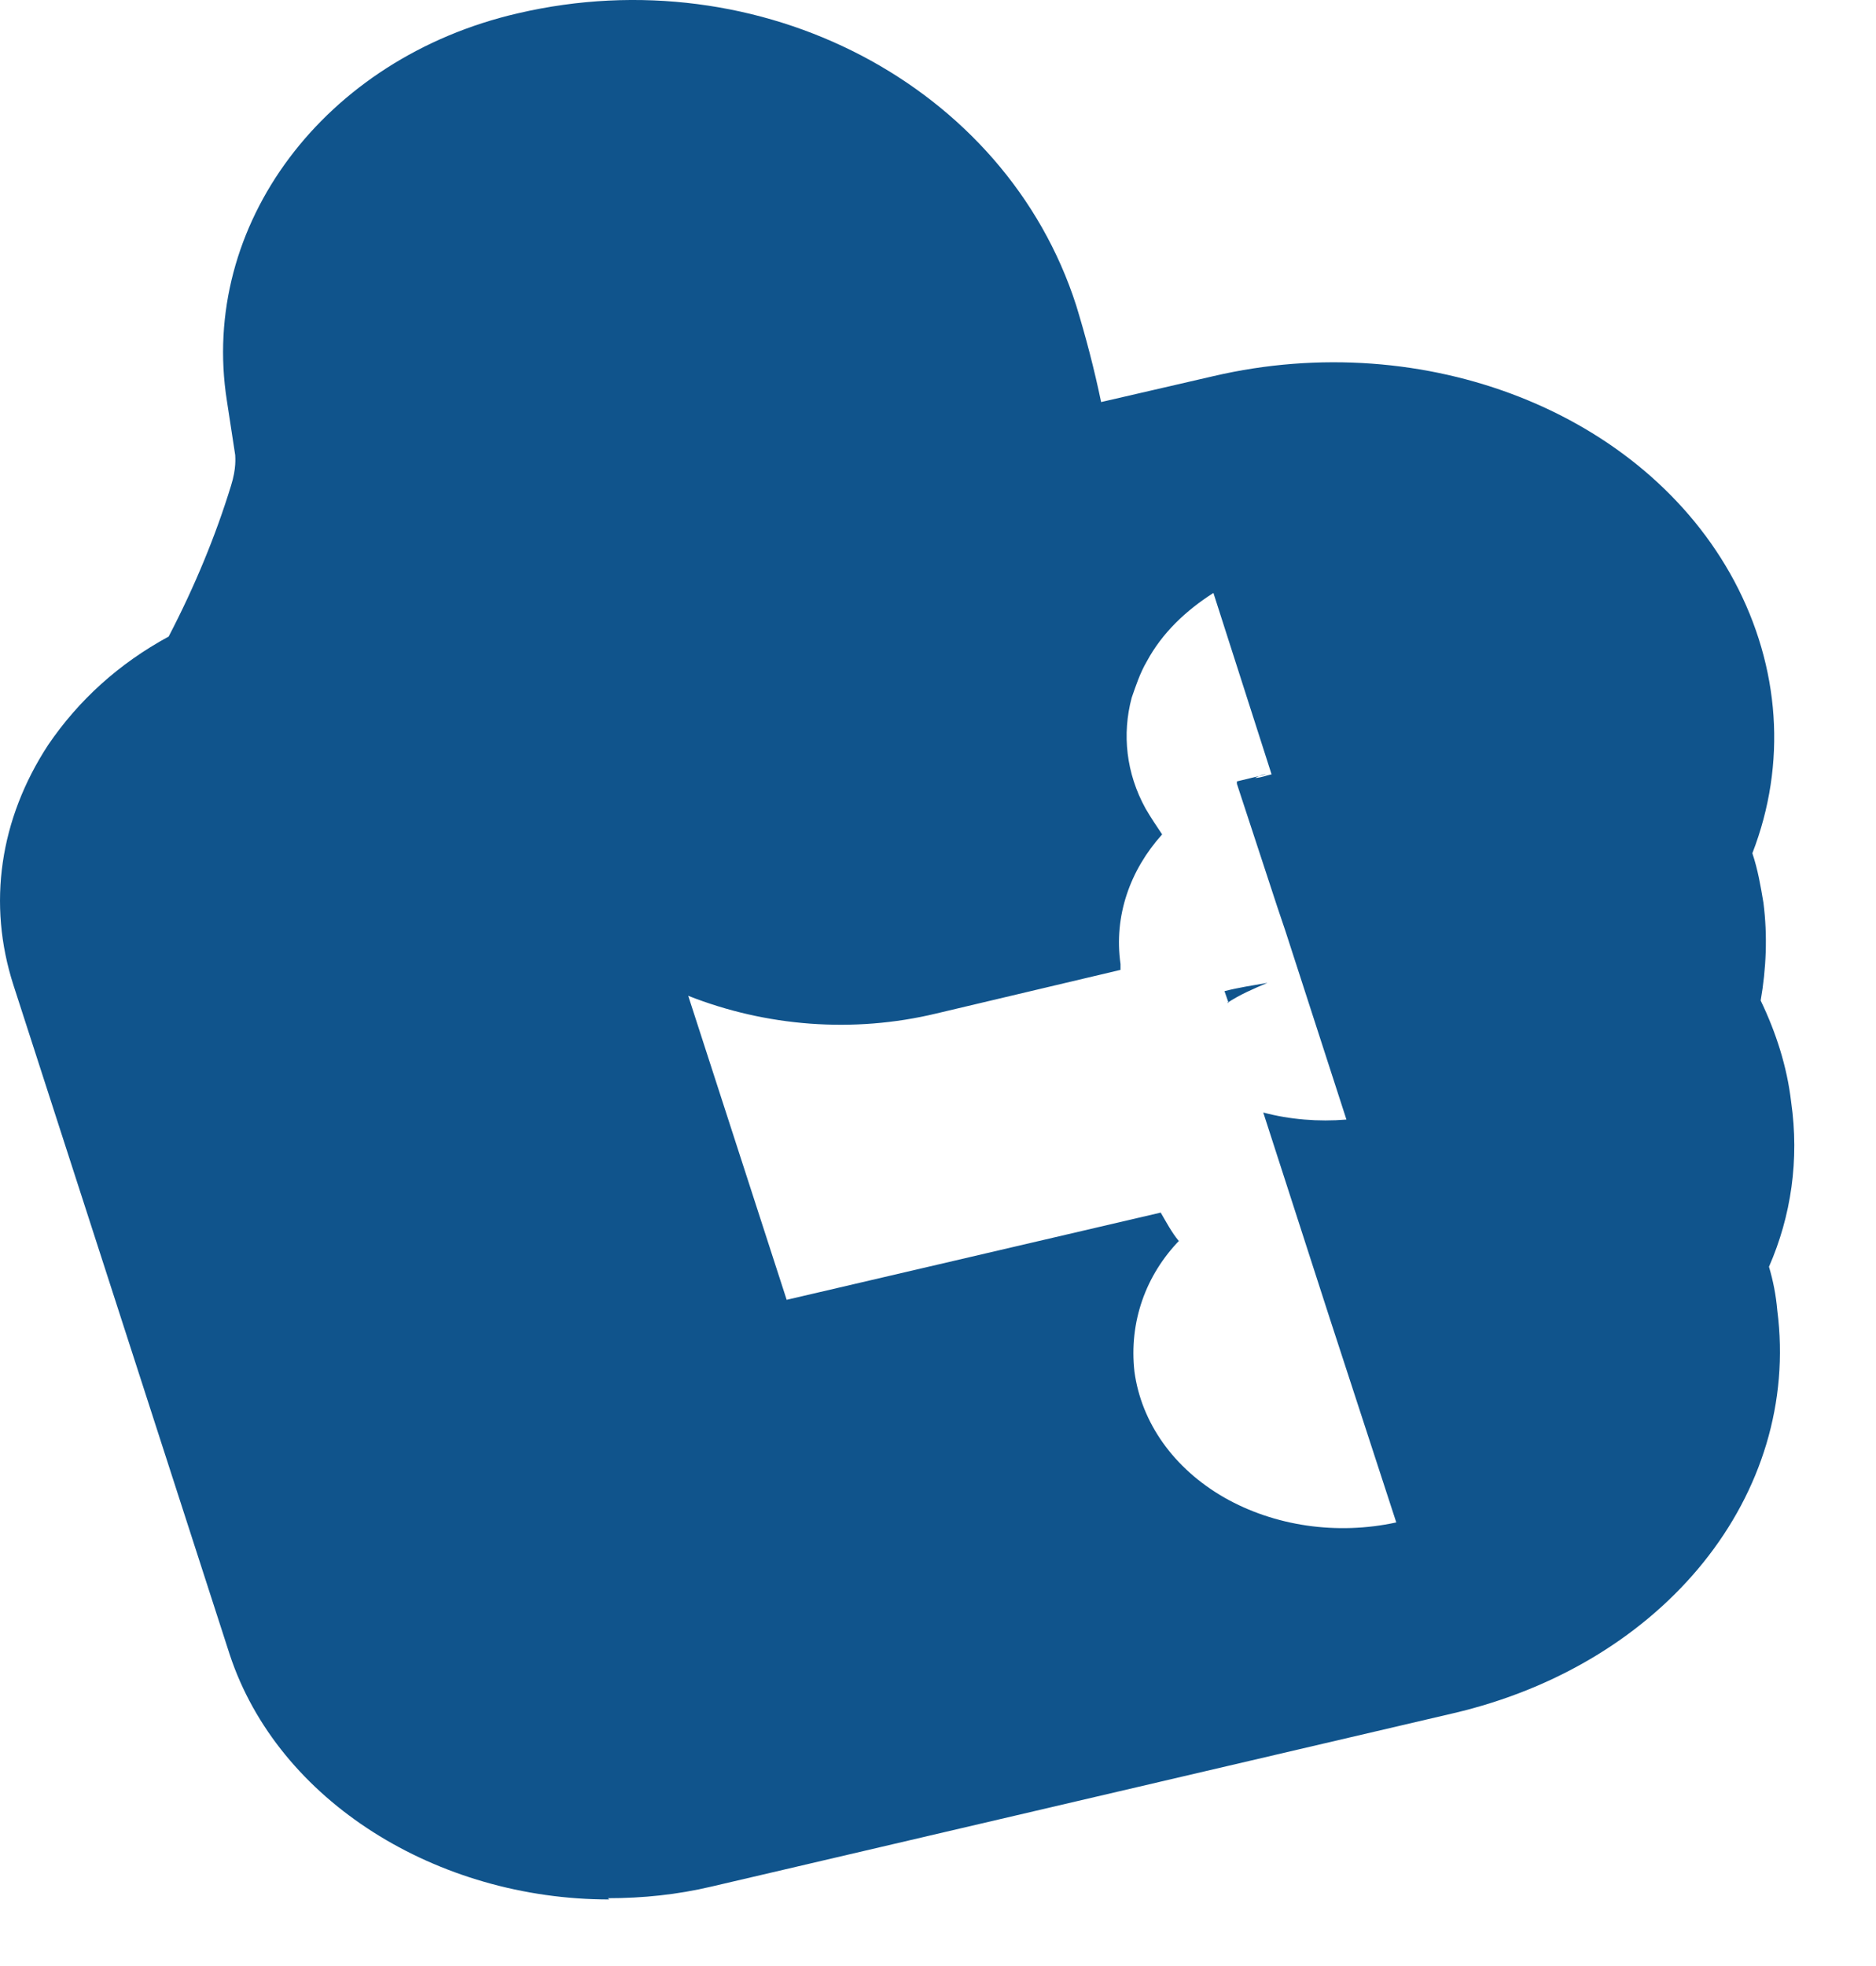 <?xml version="1.0" encoding="utf-8"?>
<svg xmlns="http://www.w3.org/2000/svg" fill="none" height="100%" overflow="visible" preserveAspectRatio="none" style="display: block;" viewBox="0 0 21 22" width="100%">
<path d="M6.82 21.255C4.897 21.255 3.114 20.16 2.571 18.513L0.151 11.025C-0.143 10.115 -0.004 9.166 0.539 8.336C0.88 7.835 1.33 7.426 1.888 7.123C2.183 6.556 2.416 5.989 2.586 5.435C2.648 5.238 2.633 5.119 2.633 5.093L2.54 4.486C2.23 2.522 3.625 0.65 5.797 0.149C8.511 -0.484 11.256 0.953 12.047 3.418C12.156 3.774 12.249 4.13 12.326 4.499L13.583 4.209C15.956 3.656 18.406 4.618 19.414 6.503C19.926 7.465 20.004 8.546 19.616 9.548C19.678 9.733 19.709 9.917 19.74 10.102C19.787 10.471 19.771 10.84 19.709 11.196C19.88 11.552 20.004 11.934 20.05 12.33C20.143 12.976 20.05 13.609 19.802 14.175C19.849 14.334 19.88 14.492 19.895 14.663C20.159 16.72 18.639 18.618 16.266 19.172L7.968 21.11C7.58 21.202 7.193 21.241 6.805 21.241L6.82 21.255ZM13.21 13.872C12.823 14.268 12.637 14.795 12.699 15.349C12.776 15.916 13.133 16.43 13.707 16.759C14.265 17.076 14.963 17.181 15.63 17.036L14.886 14.755L14.141 12.449C14.436 12.528 14.761 12.554 15.072 12.528L14.56 10.946L14.389 10.418L14.296 10.142L13.846 8.771V8.744L14.172 8.665C14.126 8.665 14.079 8.691 14.048 8.705C14.11 8.705 14.172 8.678 14.234 8.665L13.583 6.635C13.273 6.833 13.009 7.083 12.838 7.4C12.761 7.531 12.714 7.676 12.668 7.808V7.848C12.668 7.848 12.668 7.821 12.668 7.808C12.559 8.217 12.606 8.652 12.823 9.047C12.885 9.153 12.947 9.245 13.009 9.337C12.652 9.733 12.466 10.247 12.543 10.787C12.543 10.814 12.543 10.827 12.543 10.853L10.481 11.341C9.55 11.565 8.573 11.486 7.704 11.143L8.806 14.545L12.993 13.569C13.055 13.675 13.117 13.793 13.195 13.886L13.21 13.872ZM13.753 11.223L13.707 11.091C13.862 11.051 14.033 11.025 14.188 10.998C14.033 11.064 13.877 11.13 13.738 11.223H13.753Z" fill="#10548C" id="Vector"/>
</svg>